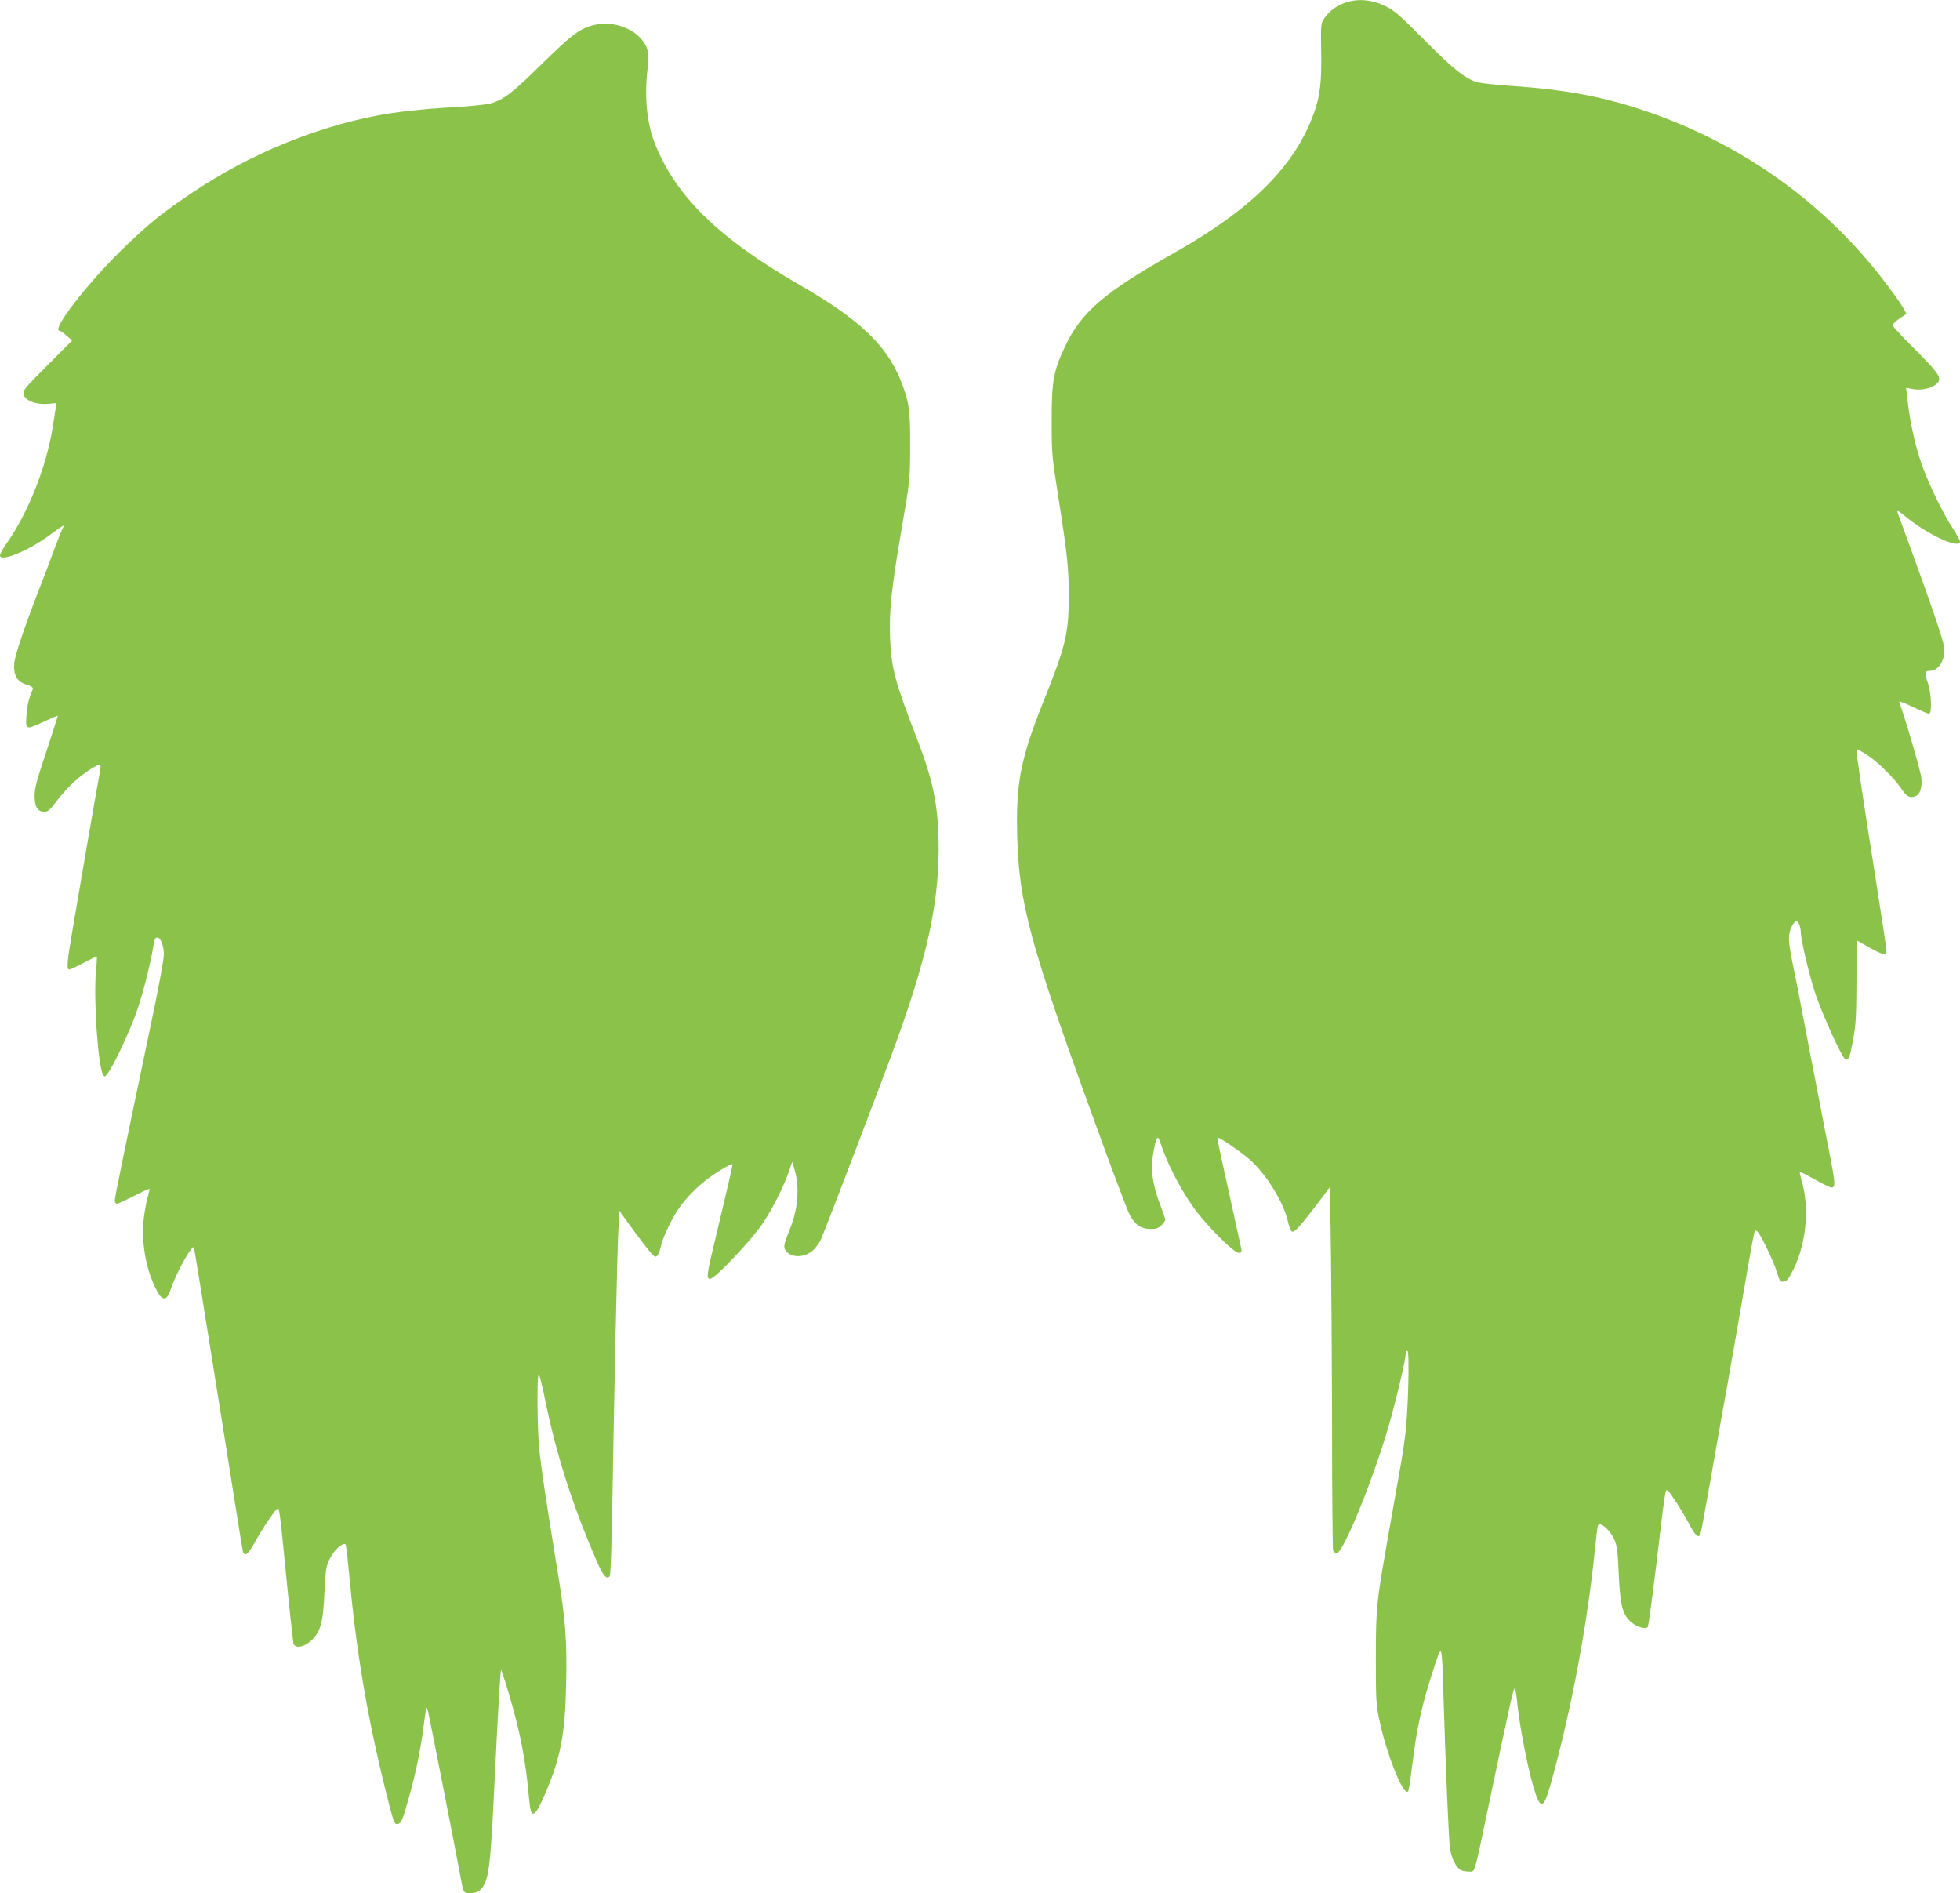 <?xml version="1.0" standalone="no"?>
<!DOCTYPE svg PUBLIC "-//W3C//DTD SVG 20010904//EN"
 "http://www.w3.org/TR/2001/REC-SVG-20010904/DTD/svg10.dtd">
<svg version="1.0" xmlns="http://www.w3.org/2000/svg"
 width="1280pt" height="1236pt" viewBox="0 0 1280 1236"
 preserveAspectRatio="xMidYMid meet">
<g transform="translate(0,1236) scale(0.1,-0.1)"
fill="#8bc34a" stroke="none">
<path d="M8784 12342 c-59 -21 -101 -53 -135 -101 -23 -34 -24 -39 -21 -213 4
-204 -7 -298 -49 -411 -124 -342 -406 -623 -909 -907 -462 -261 -608 -387
-715 -613 -75 -158 -87 -227 -87 -482 0 -213 1 -230 45 -510 56 -356 67 -457
67 -639 -1 -242 -20 -324 -166 -687 -149 -373 -180 -530 -171 -879 12 -437 81
-695 497 -1840 116 -322 224 -607 238 -633 35 -64 73 -90 133 -91 37 -1 53 4
73 23 14 14 26 30 26 37 0 6 -16 53 -35 103 -46 119 -61 218 -46 315 6 40 15
86 22 102 10 28 12 26 43 -62 44 -120 122 -268 202 -380 79 -111 261 -294 293
-294 20 0 22 4 16 33 -4 17 -40 184 -81 369 -82 372 -77 348 -66 348 13 0 143
-89 199 -137 108 -92 226 -282 254 -409 7 -30 18 -59 25 -64 14 -13 53 30 170
184 l79 105 6 -372 c3 -205 7 -735 8 -1179 0 -443 4 -813 7 -822 3 -9 14 -16
24 -16 45 0 259 535 354 882 48 177 96 385 96 418 0 11 5 20 11 20 16 0 5
-421 -16 -565 -17 -126 -14 -105 -99 -585 -89 -504 -90 -511 -91 -855 0 -278
2 -308 24 -410 48 -225 156 -493 187 -462 3 3 15 75 25 159 31 257 64 406 143
647 52 161 52 161 61 -129 16 -522 36 -1000 45 -1053 10 -62 40 -121 70 -137
10 -6 34 -10 53 -10 41 0 31 -33 122 400 144 685 166 785 175 794 4 4 11 -22
15 -60 25 -258 113 -653 152 -686 25 -20 40 11 86 182 124 455 224 993 272
1464 9 88 18 163 21 167 15 24 75 -27 105 -90 19 -39 23 -71 30 -221 9 -203
23 -264 74 -315 35 -34 99 -56 115 -39 7 8 36 228 91 694 11 96 24 183 28 194
6 15 16 6 57 -56 28 -41 70 -111 94 -156 39 -75 60 -96 74 -73 3 4 35 177 71
382 36 206 81 460 100 564 19 105 57 323 85 485 55 320 87 502 96 538 4 20 7
22 20 12 22 -19 108 -196 129 -268 17 -57 21 -63 44 -60 20 2 32 18 63 79 85
172 107 408 52 587 -7 26 -12 48 -10 50 2 2 37 -15 78 -38 40 -23 88 -48 106
-56 55 -23 55 -10 -3 281 -18 94 -72 373 -120 620 -47 248 -94 491 -105 540
-31 150 -34 195 -15 242 21 51 42 62 55 27 6 -14 10 -35 10 -46 0 -51 55 -285
96 -407 45 -135 171 -412 194 -426 21 -13 31 11 52 126 18 95 21 158 22 381 1
148 1 268 2 268 0 0 36 -20 80 -45 82 -47 114 -55 114 -29 0 20 -12 98 -65
439 -92 583 -136 878 -131 883 3 2 34 -14 69 -37 70 -45 175 -149 225 -222 33
-50 55 -61 90 -48 31 12 45 54 40 119 -4 42 -108 399 -145 497 -3 8 34 -6 88
-32 51 -25 99 -45 106 -45 21 0 17 129 -7 201 -23 66 -20 79 14 79 58 0 103
76 92 156 -7 50 -77 257 -206 609 -50 138 -94 259 -98 270 -4 15 7 10 44 -21
147 -123 364 -224 364 -169 0 8 -23 49 -51 92 -57 87 -140 255 -187 379 -50
129 -88 299 -107 470 l-7 62 41 -8 c71 -13 150 10 172 51 15 29 -14 67 -171
224 -71 71 -130 135 -130 142 0 7 20 26 45 43 l46 31 -23 40 c-12 23 -61 92
-108 154 -393 523 -941 916 -1573 1130 -285 96 -524 140 -887 165 -85 6 -176
15 -202 21 -81 18 -161 81 -356 278 -162 163 -196 193 -257 222 -86 42 -181
50 -261 21z"/>
<path d="M3895 12200 c-105 -22 -150 -55 -365 -266 -184 -181 -243 -226 -325
-249 -27 -8 -135 -19 -240 -25 -204 -11 -381 -31 -510 -56 -409 -80 -826 -253
-1189 -495 -198 -132 -287 -203 -449 -359 -238 -228 -488 -550 -427 -550 5 0
26 -14 45 -32 l36 -31 -162 -163 c-147 -147 -161 -164 -155 -189 10 -40 82
-69 157 -62 l58 5 -4 -26 c-3 -15 -12 -74 -21 -132 -40 -255 -161 -560 -300
-757 -24 -34 -44 -69 -44 -79 0 -47 188 30 328 135 81 60 104 73 85 49 -5 -7
-31 -71 -58 -143 -26 -71 -68 -182 -93 -245 -103 -266 -164 -447 -169 -500 -6
-79 17 -120 80 -140 35 -11 45 -19 41 -30 -26 -60 -37 -105 -41 -172 -7 -95
-6 -95 117 -38 46 21 85 38 87 37 1 -2 -32 -106 -74 -233 -63 -188 -77 -240
-77 -291 0 -72 20 -103 65 -103 22 0 37 13 79 70 29 39 82 97 118 129 62 57
158 118 168 108 3 -3 -2 -40 -10 -83 -8 -44 -41 -227 -72 -409 -31 -181 -74
-431 -95 -555 -42 -243 -46 -290 -26 -290 6 0 49 20 94 44 45 24 83 42 85 40
2 -2 0 -43 -5 -91 -17 -176 12 -615 45 -677 11 -20 11 -19 29 3 41 50 151 287
197 422 42 125 87 304 107 432 13 79 65 19 65 -76 0 -30 -36 -227 -81 -438
-194 -926 -239 -1144 -239 -1166 0 -13 6 -23 13 -23 7 0 57 23 111 51 54 27
100 49 102 47 2 -2 -3 -24 -10 -49 -8 -24 -19 -85 -26 -136 -20 -148 10 -332
76 -464 43 -87 72 -89 99 -7 35 106 143 300 152 272 1 -5 28 -164 58 -354 119
-745 188 -1174 221 -1385 19 -121 37 -230 40 -243 9 -41 36 -20 78 58 23 42
66 111 96 154 44 64 55 75 61 60 4 -11 17 -116 28 -234 30 -308 62 -611 67
-638 7 -37 65 -30 114 14 63 57 80 117 89 316 8 156 10 171 37 225 27 54 85
105 101 89 3 -3 14 -94 24 -203 46 -496 115 -909 235 -1395 47 -191 59 -228
74 -228 28 0 37 18 78 165 46 162 75 301 98 470 8 66 17 121 19 123 2 2 6 -5
9 -15 6 -21 178 -896 207 -1053 27 -147 23 -140 73 -140 31 0 48 6 64 23 55
58 64 126 92 707 23 479 38 721 42 726 2 2 25 -67 51 -154 76 -256 110 -433
133 -694 11 -132 35 -121 108 49 97 228 127 383 133 704 7 293 -4 425 -57 748
-69 420 -109 684 -119 801 -12 127 -15 449 -4 475 3 10 20 -51 38 -141 75
-373 182 -709 343 -1079 40 -92 62 -119 83 -98 7 7 13 171 19 534 12 717 30
1556 38 1719 l7 135 39 -55 c105 -146 178 -239 191 -244 17 -6 28 12 44 78 13
55 69 169 114 236 46 67 123 145 196 199 56 41 140 91 154 91 4 0 -20 -107
-113 -495 -56 -233 -58 -255 -32 -255 31 0 274 257 347 368 68 104 138 245
170 342 l19 55 13 -45 c37 -121 26 -263 -33 -407 -40 -97 -41 -113 -11 -141
37 -35 112 -31 161 10 21 17 47 52 58 77 40 94 406 1052 496 1301 197 545 272
890 272 1250 0 267 -33 435 -136 702 -151 392 -172 470 -181 668 -7 179 7 317
74 710 56 324 56 326 57 545 1 240 -7 296 -65 438 -90 224 -272 395 -649 612
-544 313 -827 592 -960 946 -48 130 -62 303 -40 478 12 93 1 139 -46 191 -65
72 -189 111 -289 90z"/>
</g>
</svg>
